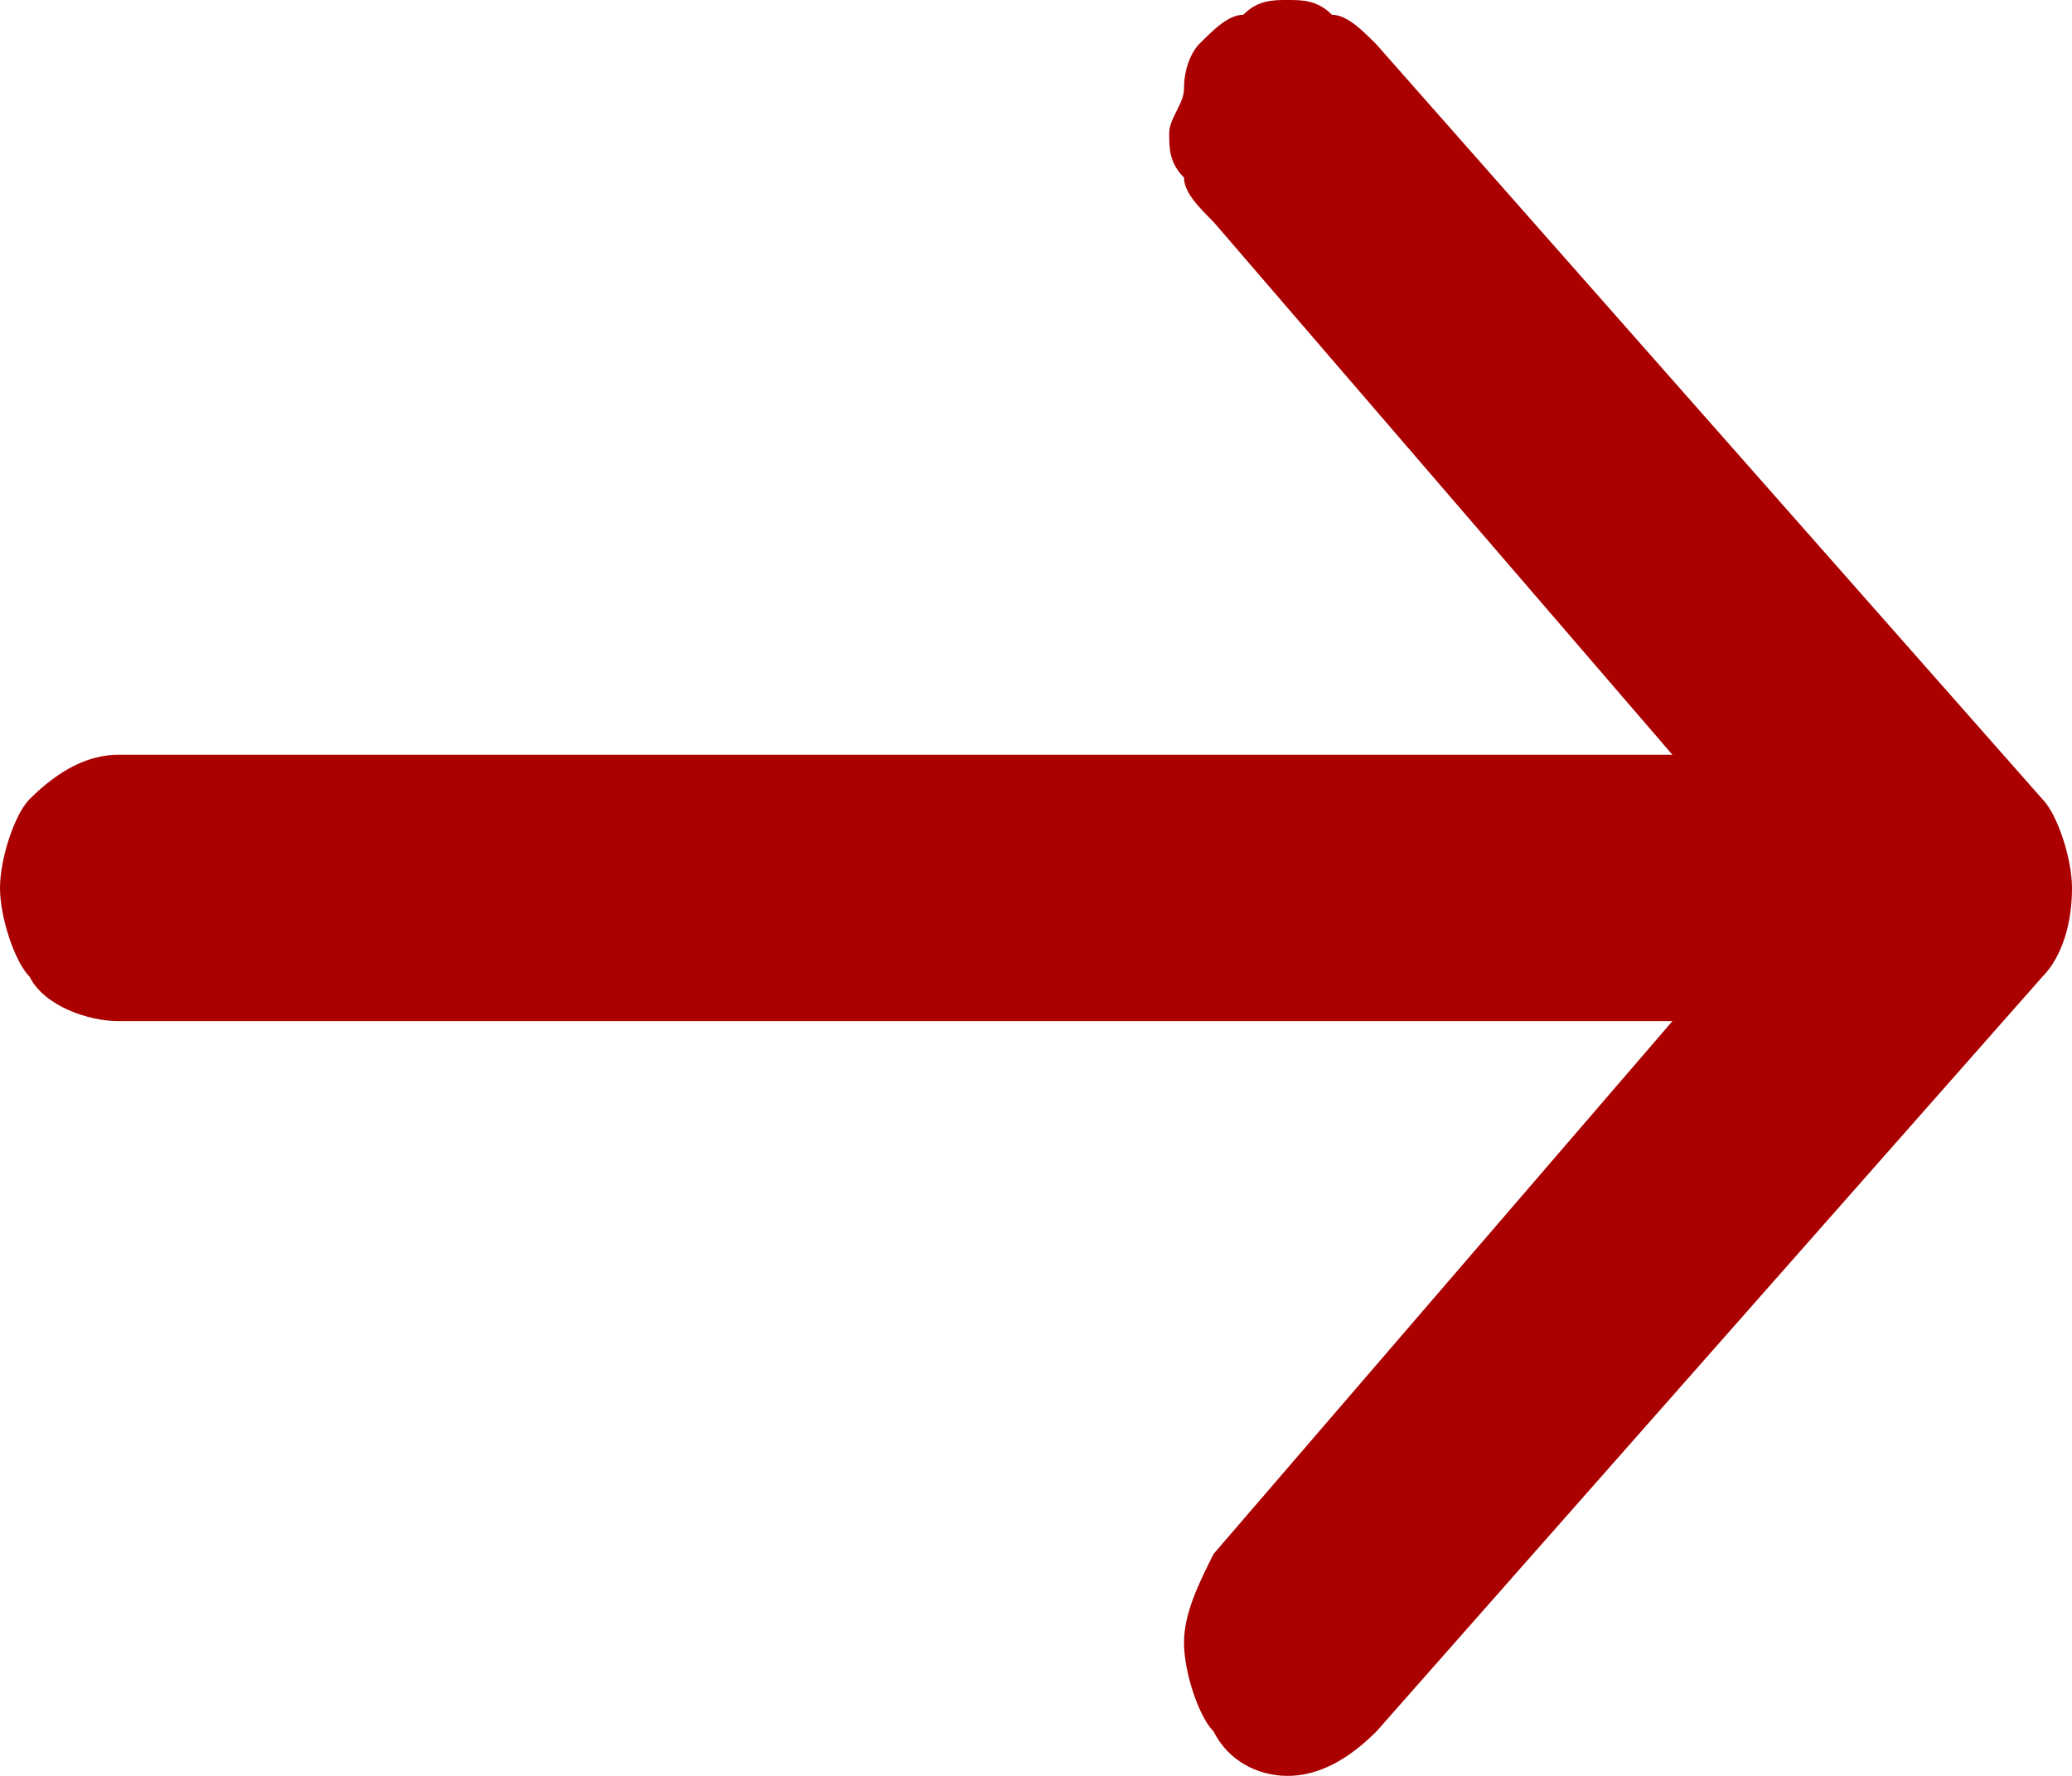 <?xml version="1.0" encoding="utf-8"?>
<!-- Generator: Adobe Illustrator 25.0.1, SVG Export Plug-In . SVG Version: 6.00 Build 0)  -->
<svg version="1.1" id="Layer_1" xmlns="http://www.w3.org/2000/svg" xmlns:xlink="http://www.w3.org/1999/xlink" x="0px" y="0px"
	 viewBox="0 0 14 12" style="enable-background:new 0 0 14 12;" xml:space="preserve">
<style type="text/css">
	.st0{fill:#AA0000;}
</style>
<path class="st0" d="M13.8,6.6C13.9,6.5,14,6.3,14,6c0-0.2-0.1-0.5-0.2-0.6L9.3,0.3C9.2,0.2,9.1,0.1,9,0.1C8.9,0,8.8,0,8.7,0
	S8.5,0,8.4,0.1c-0.1,0-0.2,0.1-0.3,0.2C8.1,0.3,8,0.4,8,0.6c0,0.1-0.1,0.2-0.1,0.3c0,0.1,0,0.2,0.1,0.3c0,0.1,0.1,0.2,0.2,0.3
	l3.1,3.6H0.8c-0.2,0-0.4,0.1-0.6,0.3C0.1,5.5,0,5.8,0,6c0,0.2,0.1,0.5,0.2,0.6c0.1,0.2,0.4,0.3,0.6,0.3h10.5l-3.1,3.6
	c-0.1,0.2-0.2,0.4-0.2,0.6c0,0.2,0.1,0.5,0.2,0.6C8.3,11.9,8.5,12,8.7,12c0.2,0,0.4-0.1,0.6-0.3L13.8,6.6z"/>
</svg>
